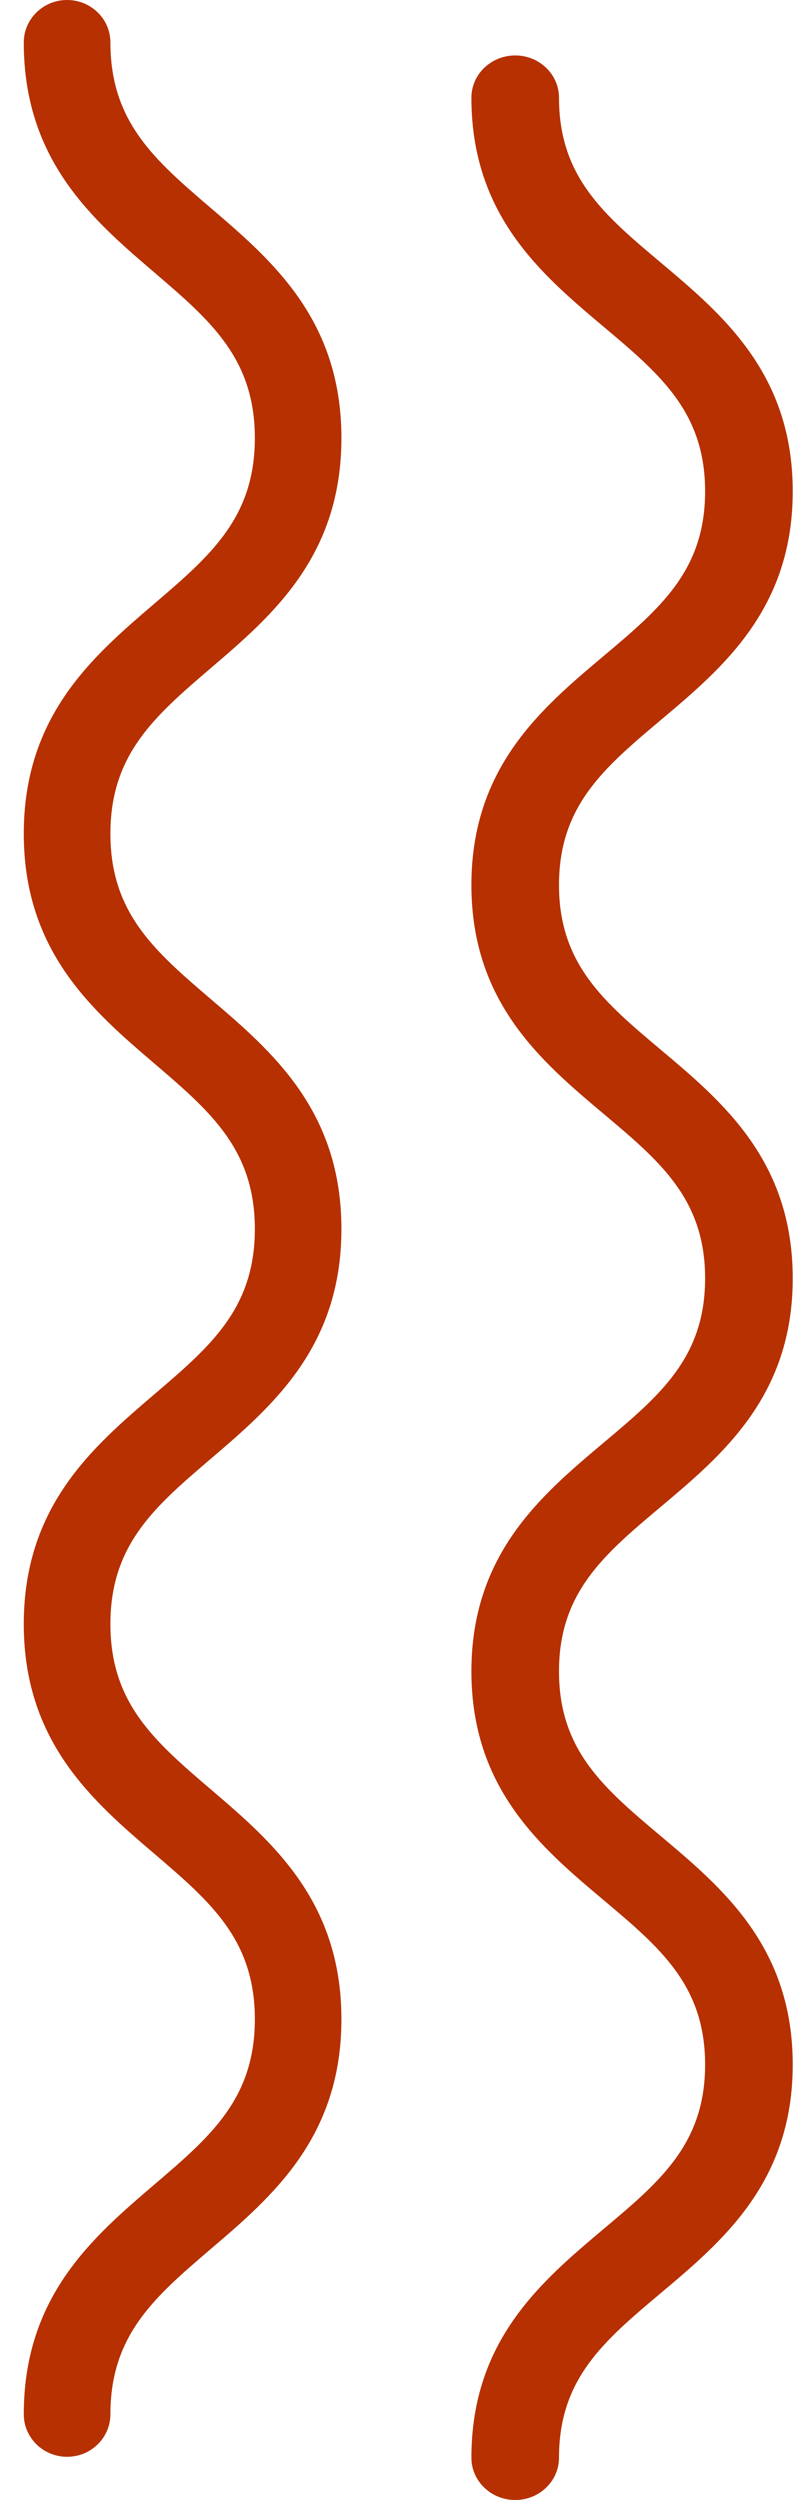 <?xml version="1.0" encoding="UTF-8"?> <svg xmlns="http://www.w3.org/2000/svg" width="25" height="78" viewBox="0 0 25 78" fill="none"><path fill-rule="evenodd" clip-rule="evenodd" d="M14.713 76.681C14.713 73.016 16.9 71.178 18.827 69.554C20.605 68.061 22.007 66.883 22.007 64.416C22.007 61.947 20.605 60.769 18.827 59.273C16.9 57.651 14.713 55.813 14.713 52.146C14.713 48.483 16.9 46.645 18.827 45.023C20.605 43.53 22.007 42.35 22.007 39.885C22.007 37.415 20.605 36.236 18.827 34.742C16.9 33.118 14.713 31.28 14.713 27.611C14.713 23.943 16.898 22.101 18.827 20.478C20.604 18.983 22.007 17.801 22.007 15.33C22.007 12.859 20.604 11.678 18.827 10.184C16.898 8.558 14.713 6.719 14.713 3.049C14.713 2.321 15.325 1.73 16.081 1.73C16.835 1.73 17.447 2.321 17.447 3.049C17.447 5.521 18.851 6.702 20.627 8.196C22.556 9.82 24.742 11.66 24.742 15.33C24.742 18.998 22.556 20.84 20.626 22.463C18.851 23.959 17.447 25.141 17.447 27.611C17.447 30.08 18.851 31.262 20.626 32.754C22.556 34.378 24.742 36.216 24.742 39.885C24.742 43.55 22.555 45.388 20.626 47.01C18.851 48.502 17.447 49.682 17.447 52.146C17.447 54.615 18.851 55.793 20.626 57.288C22.555 58.91 24.742 60.749 24.742 64.416C24.742 68.081 22.555 69.921 20.626 71.543C18.851 73.036 17.447 74.215 17.447 76.681C17.447 77.409 16.835 78 16.081 78C15.325 78 14.713 77.409 14.713 76.681Z" fill="#B73001"></path><path fill-rule="evenodd" clip-rule="evenodd" d="M0.742 75.326C0.742 71.641 2.905 69.794 4.81 68.164C6.566 66.664 7.954 65.48 7.954 63C7.954 60.519 6.566 59.333 4.81 57.831C2.905 56.201 0.742 54.354 0.742 50.669C0.742 46.985 2.905 45.139 4.81 43.508C6.566 42.009 7.954 40.824 7.954 38.346C7.954 35.864 6.566 34.677 4.81 33.175C2.905 31.545 0.742 29.696 0.742 26.011C0.742 22.323 2.903 20.474 4.808 18.842C6.566 17.338 7.954 16.151 7.954 13.668C7.954 11.184 6.566 9.998 4.81 8.495C2.903 6.863 0.742 5.012 0.742 1.325C0.742 0.593 1.347 0 2.093 0C2.841 0 3.446 0.593 3.446 1.325C3.446 3.809 4.834 4.996 6.59 6.499C8.497 8.131 10.656 9.98 10.656 13.668C10.656 17.355 8.497 19.206 6.588 20.837C4.834 22.341 3.446 23.528 3.446 26.011C3.446 28.492 4.834 29.678 6.588 31.18C8.497 32.81 10.656 34.659 10.656 38.346C10.656 42.029 8.495 43.875 6.588 45.507C4.832 47.007 3.446 48.191 3.446 50.669C3.446 53.148 4.832 54.334 6.588 55.836C8.495 57.466 10.656 59.315 10.656 63C10.656 66.683 8.495 68.532 6.588 70.161C4.832 71.661 3.446 72.847 3.446 75.326C3.446 76.057 2.841 76.652 2.093 76.652C1.347 76.652 0.742 76.057 0.742 75.326Z" fill="#B73001"></path></svg> 